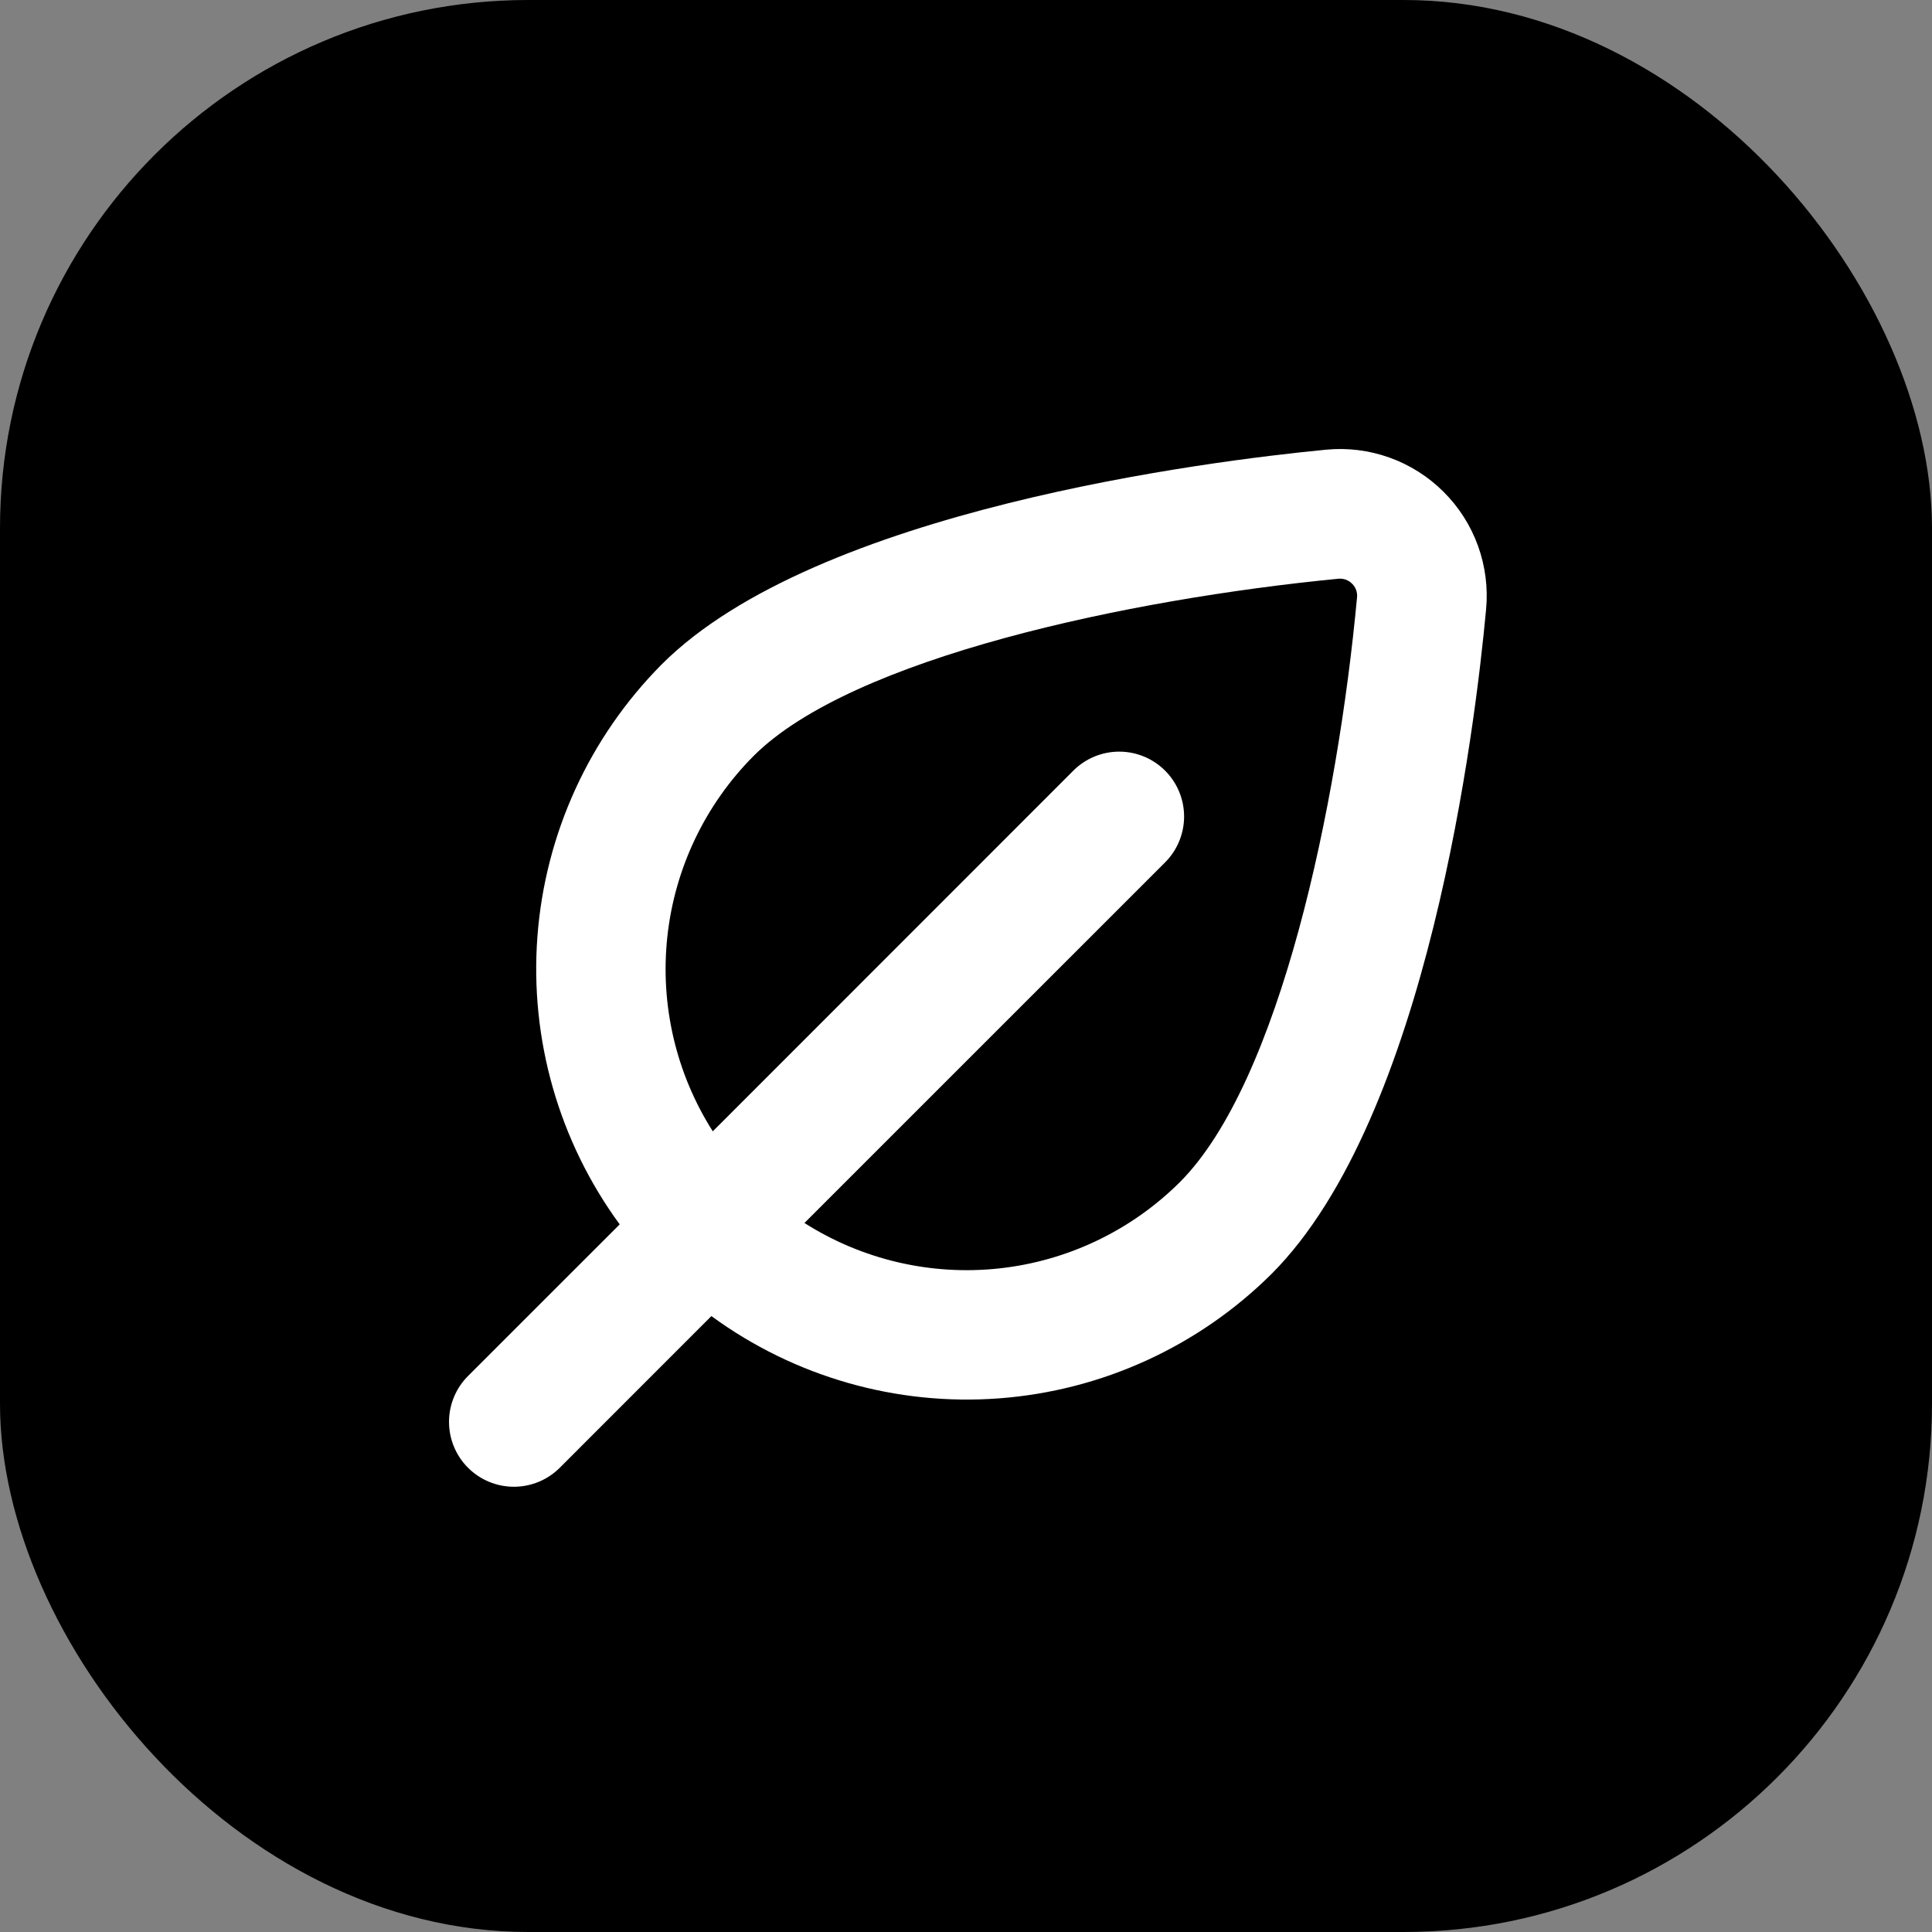 <svg width="512" height="512" viewBox="0 0 512 512" fill="none" xmlns="http://www.w3.org/2000/svg">
<rect x="0" y="0" width="512" height="512" fill="#808080" stroke="none"/>
<rect width="512" height="512" rx="140" fill="black"/>
<g clip-path="url(#clip0_5_93)">
<path d="M382.542 130.321C378.483 126.272 373.578 123.174 368.179 121.248C362.78 119.322 357.022 118.617 351.318 119.183C320.403 122.174 216.316 135.11 175.375 176.051C156.15 195.412 144.465 220.997 142.421 248.204C140.378 275.412 148.109 302.455 164.226 324.471L124.03 364.655C120.806 367.88 118.994 372.253 118.994 376.812C118.994 381.372 120.806 385.745 124.03 388.97C127.254 392.194 131.628 394.006 136.187 394.006C140.747 394.006 145.12 392.194 148.345 388.97L188.529 348.774C210.544 364.89 237.588 372.622 264.796 370.578C292.003 368.535 317.588 356.85 336.949 337.625C378.462 296.111 390.986 192.333 393.828 161.499C394.366 155.791 393.632 150.035 391.681 144.644C389.73 139.253 386.608 134.362 382.542 130.321ZM312.646 313.31C299.753 326.129 282.883 334.181 264.809 336.142C246.734 338.104 228.53 333.859 213.187 324.104L308.761 228.542C311.986 225.317 313.797 220.944 313.797 216.384C313.797 211.824 311.986 207.451 308.761 204.227C305.537 201.003 301.164 199.191 296.604 199.191C292.044 199.191 287.671 201.003 284.447 204.227L188.896 299.812C179.141 284.47 174.896 266.266 176.858 248.191C178.819 230.117 186.871 213.247 199.689 200.354C225.814 174.229 299.48 158.737 354.641 153.375C355.308 153.303 355.983 153.382 356.615 153.606C357.248 153.831 357.822 154.194 358.296 154.67C358.784 155.138 359.157 155.712 359.388 156.348C359.618 156.984 359.699 157.664 359.625 158.336C354.526 213.245 339.183 286.773 312.646 313.31Z" fill="white"/>
</g>
<defs>
<clipPath id="clip0_5_93">
<rect width="275" height="275" fill="white" transform="translate(119 119)"/>
</clipPath>
</defs>
</svg>
